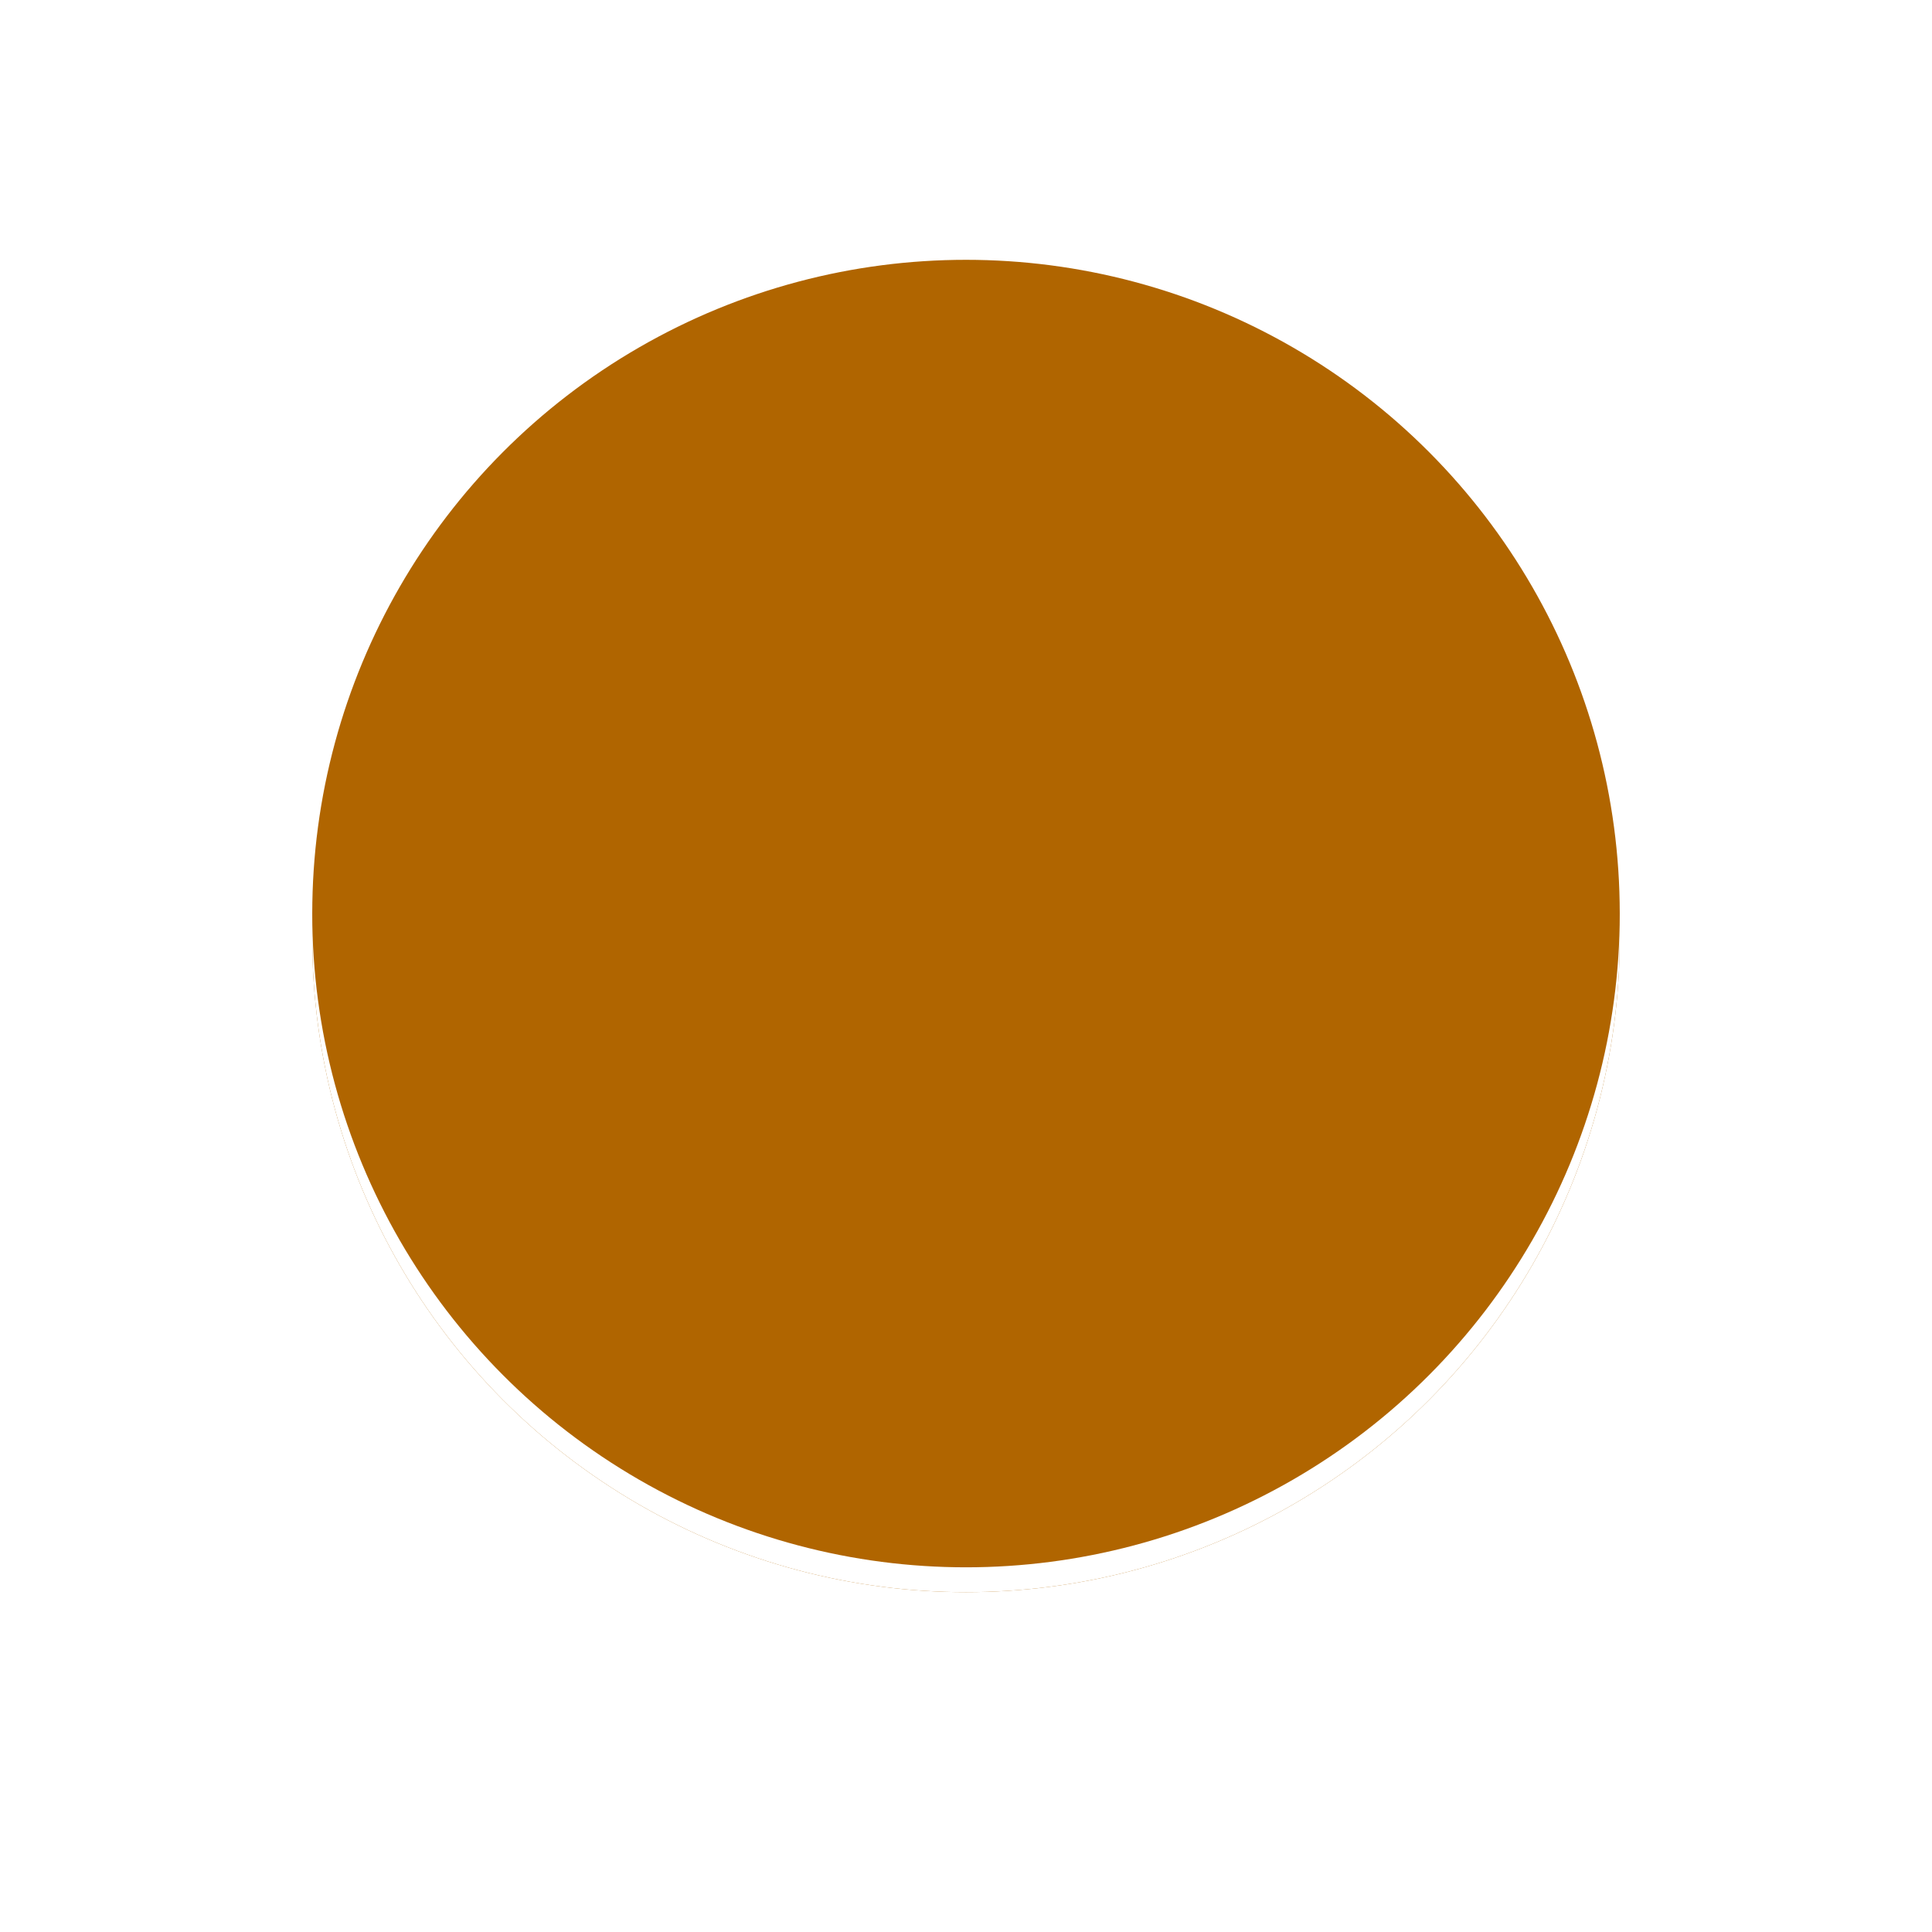 <?xml version="1.0" encoding="UTF-8"?>
<svg width="500" height="500" version="1.1" viewBox="0 0 500 500" xmlns="http://www.w3.org/2000/svg">
  <rect width="100%" height="100%" fill="#ffffff"/>
  <circle cx="250" cy="242.86" r="169.19" fill="#b06500"/>
  <circle cx="250" cy="242.86" r="169.19" fill="#ffffff7f"/>
  <circle cx="250" cy="236.43" r="169.19" fill="#b06500"/>
</svg>
